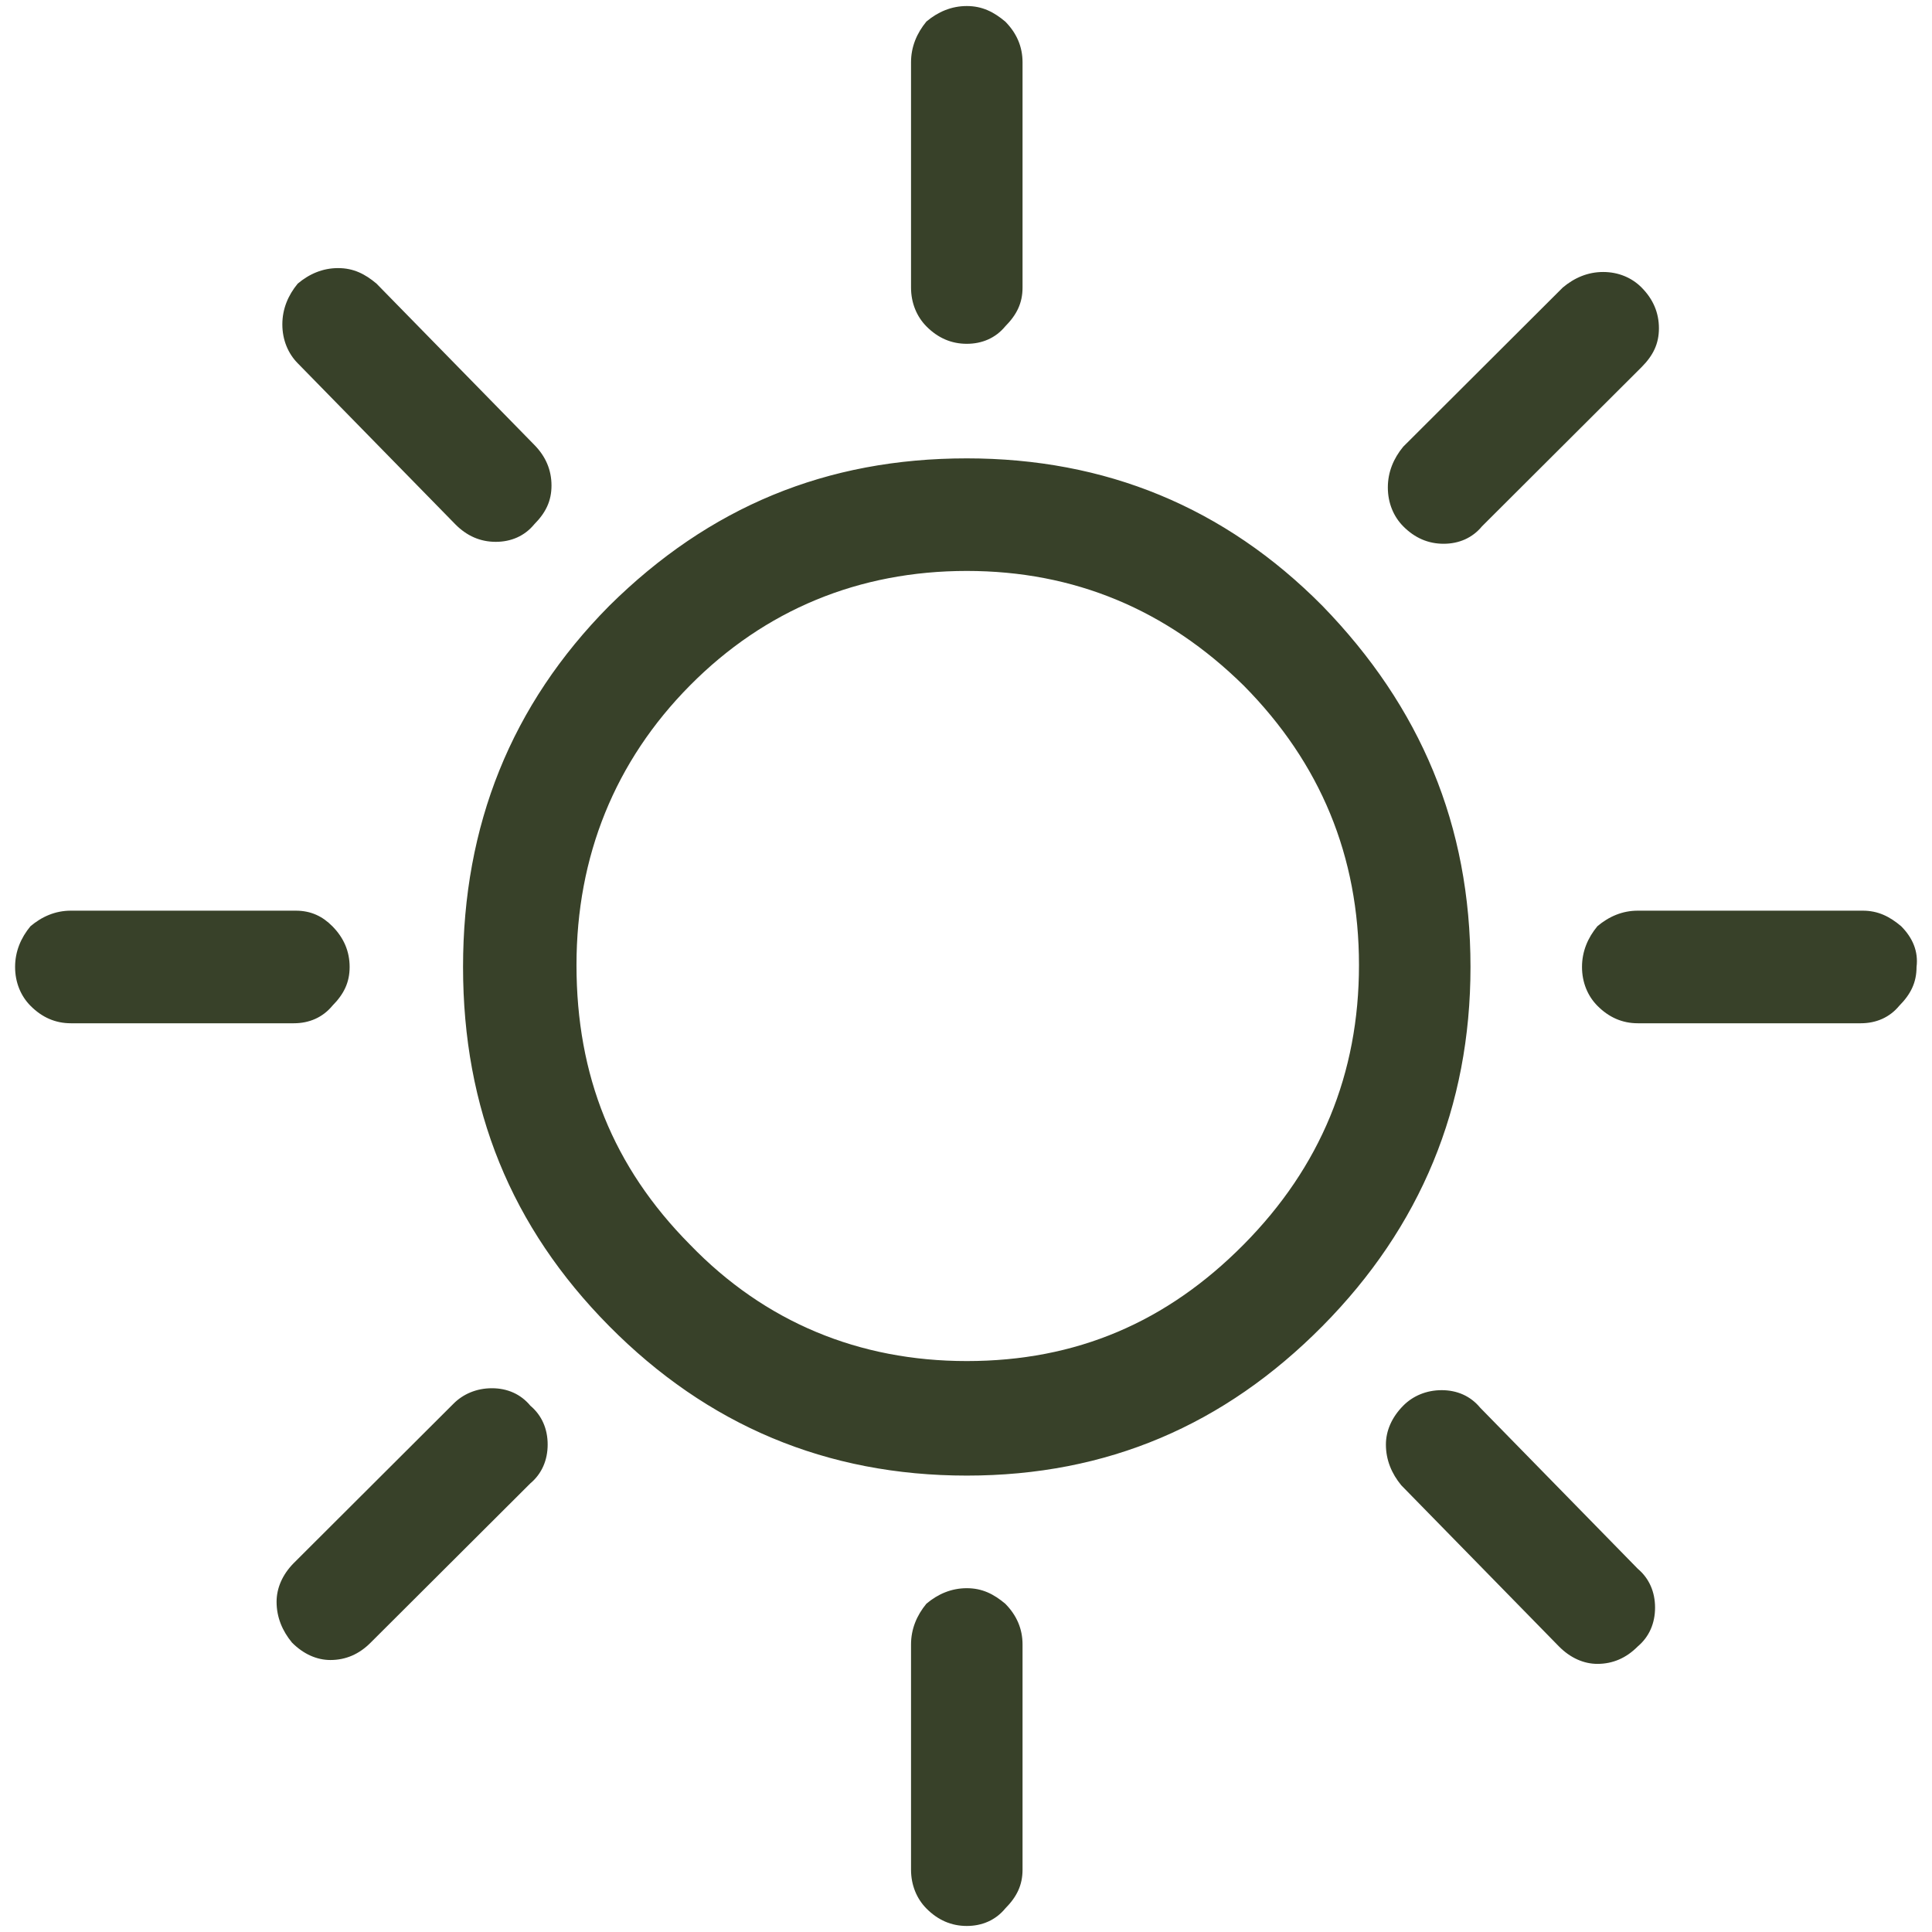 <svg xmlns="http://www.w3.org/2000/svg" width="64" height="64" viewBox="0 0 64 64" fill="none"><path d="M33.873 54.475C33.873 53.961 33.682 53.511 33.3 53.125C32.917 52.803 32.535 52.611 32.026 52.611C31.516 52.611 31.07 52.803 30.688 53.125C30.37 53.511 30.179 53.961 30.179 54.475V61.935C30.179 62.45 30.37 62.9 30.688 63.221C31.07 63.607 31.516 63.8 32.026 63.8C32.535 63.8 32.981 63.607 33.3 63.221C33.682 62.835 33.873 62.45 33.873 61.935V54.475ZM49.031 46.63C48.712 46.244 48.266 46.051 47.757 46.051C47.247 46.051 46.801 46.244 46.483 46.566C46.101 46.952 45.91 47.402 45.91 47.852C45.91 48.366 46.101 48.816 46.419 49.202L51.642 54.54C52.024 54.926 52.47 55.118 52.916 55.118C53.425 55.118 53.871 54.926 54.253 54.54C54.635 54.218 54.826 53.768 54.826 53.254C54.826 52.739 54.635 52.289 54.253 51.967L49.031 46.63ZM17.569 49.138C17.951 48.816 18.142 48.366 18.142 47.852C18.142 47.337 17.951 46.887 17.569 46.566C17.25 46.18 16.804 45.987 16.295 45.987C15.785 45.987 15.339 46.18 15.021 46.501L9.735 51.775C9.353 52.16 9.162 52.611 9.162 53.061C9.162 53.575 9.353 54.025 9.671 54.411C10.053 54.797 10.499 54.99 10.945 54.99C11.454 54.99 11.9 54.797 12.282 54.411L17.569 49.138ZM9.799 30.167H2.347C1.837 30.167 1.392 30.36 1.01 30.682C0.691 31.067 0.5 31.518 0.5 32.032C0.5 32.547 0.691 32.997 1.01 33.318C1.392 33.704 1.837 33.897 2.347 33.897H9.735C10.244 33.897 10.69 33.704 11.009 33.318C11.391 32.932 11.582 32.547 11.582 32.032C11.582 31.518 11.391 31.067 11.009 30.682C10.69 30.36 10.308 30.167 9.799 30.167ZM12.473 9.396C12.091 9.074 11.709 8.881 11.2 8.881C10.69 8.881 10.244 9.074 9.862 9.396C9.544 9.782 9.353 10.232 9.353 10.746C9.353 11.261 9.544 11.711 9.862 12.033L15.085 17.37C15.467 17.756 15.913 17.949 16.422 17.949C16.932 17.949 17.378 17.756 17.696 17.37C18.078 16.984 18.269 16.598 18.269 16.084C18.269 15.569 18.078 15.119 17.696 14.733L12.473 9.396ZM43.808 20.071C40.56 16.791 36.611 15.184 32.026 15.184C27.377 15.184 23.492 16.791 20.18 20.071C16.932 23.351 15.339 27.338 15.339 32.032C15.339 36.727 16.932 40.649 20.18 43.929C23.428 47.209 27.377 48.881 32.026 48.881C36.675 48.881 40.56 47.209 43.808 43.929C47.056 40.649 48.712 36.662 48.712 32.032C48.712 27.338 47.056 23.415 43.808 20.071ZM32.026 18.913C35.592 18.913 38.649 20.2 41.197 22.708C43.745 25.28 45.018 28.367 45.018 31.968C45.018 35.569 43.745 38.656 41.197 41.228C38.649 43.8 35.656 45.087 32.026 45.087C28.459 45.087 25.338 43.8 22.855 41.228C20.307 38.656 19.097 35.633 19.097 31.968C19.097 28.367 20.371 25.215 22.855 22.708C25.338 20.2 28.459 18.913 32.026 18.913ZM33.873 2.065C33.873 1.55 33.682 1.1 33.3 0.714C32.917 0.393 32.535 0.2 32.026 0.2C31.516 0.2 31.07 0.393 30.688 0.714C30.37 1.1 30.179 1.55 30.179 2.065V9.525C30.179 10.039 30.37 10.489 30.688 10.811C31.07 11.197 31.516 11.389 32.026 11.389C32.535 11.389 32.981 11.197 33.3 10.811C33.682 10.425 33.873 10.039 33.873 9.525V2.065ZM53.107 9.01C52.597 9.01 52.151 9.203 51.769 9.525L46.483 14.798C46.165 15.184 45.974 15.634 45.974 16.148C45.974 16.663 46.165 17.113 46.483 17.434C46.865 17.82 47.311 18.013 47.821 18.013C48.33 18.013 48.776 17.82 49.094 17.434L54.38 12.161C54.763 11.775 54.954 11.389 54.954 10.875C54.954 10.361 54.763 9.91 54.38 9.525C54.062 9.203 53.616 9.01 53.107 9.01ZM62.978 30.682C62.596 30.36 62.214 30.167 61.705 30.167H54.253C53.744 30.167 53.298 30.36 52.916 30.682C52.597 31.067 52.406 31.518 52.406 32.032C52.406 32.547 52.597 32.997 52.916 33.318C53.298 33.704 53.744 33.897 54.253 33.897H61.641C62.151 33.897 62.596 33.704 62.915 33.318C63.297 32.932 63.488 32.547 63.488 32.032C63.552 31.518 63.361 31.067 62.978 30.682Z" fill="#384129"></path></svg>